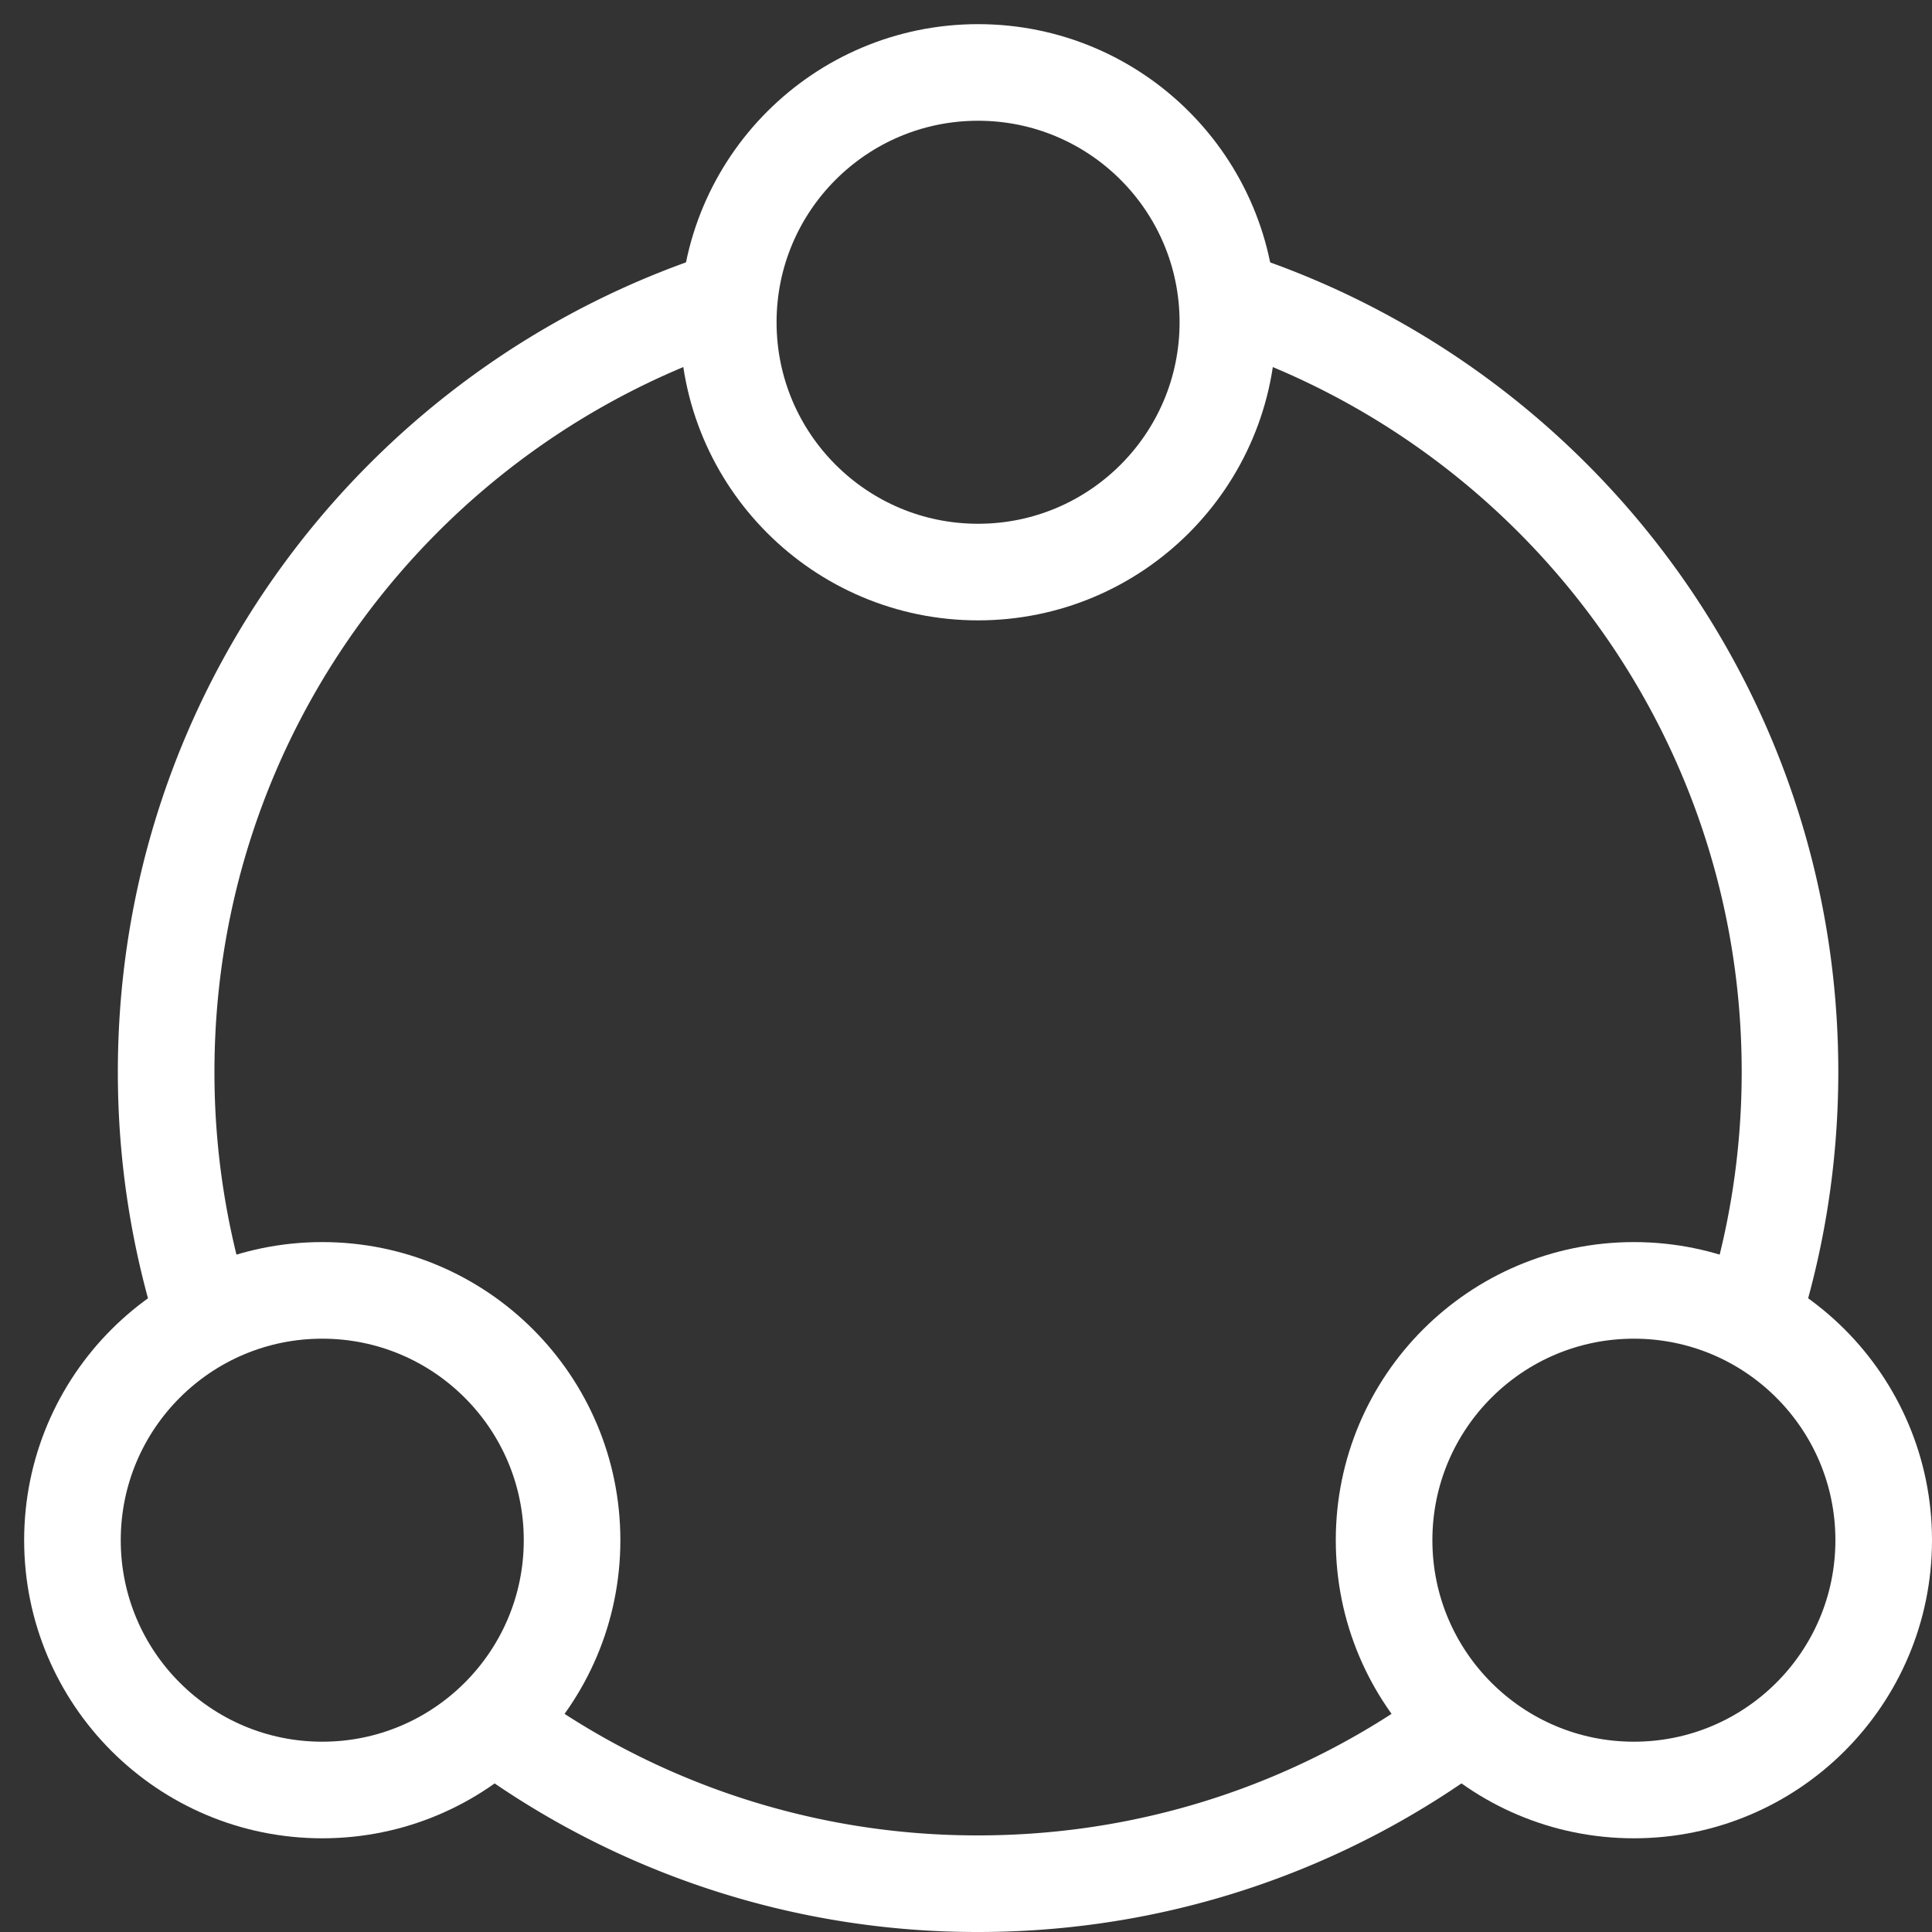 <svg width="40" height="40" fill="none" xmlns="http://www.w3.org/2000/svg"><rect width="100%" height="100%" fill="#333333" stroke="none"/><path d="M4.25 27.362a16.798 16.798 0 01-.81-5.172c0-7.48 4.884-13.818 11.637-16m-4.849 29.497A16.736 16.736 0 0020.25 39c3.755 0 7.223-1.231 10.021-3.313m5.978-8.325c.527-1.63.811-3.368.811-5.172 0-7.48-4.885-13.818-11.638-16" stroke="#fff" stroke-width="2"/><circle cx="20.25" cy="6.672" stroke="#fff" stroke-width="2" r="5.172"/><circle cx="6.672" cy="31.888" stroke="#fff" stroke-width="2" r="5.172"/><circle cx="33.828" cy="31.888" r="5.172" stroke="#fff" stroke-width="2"/></svg>